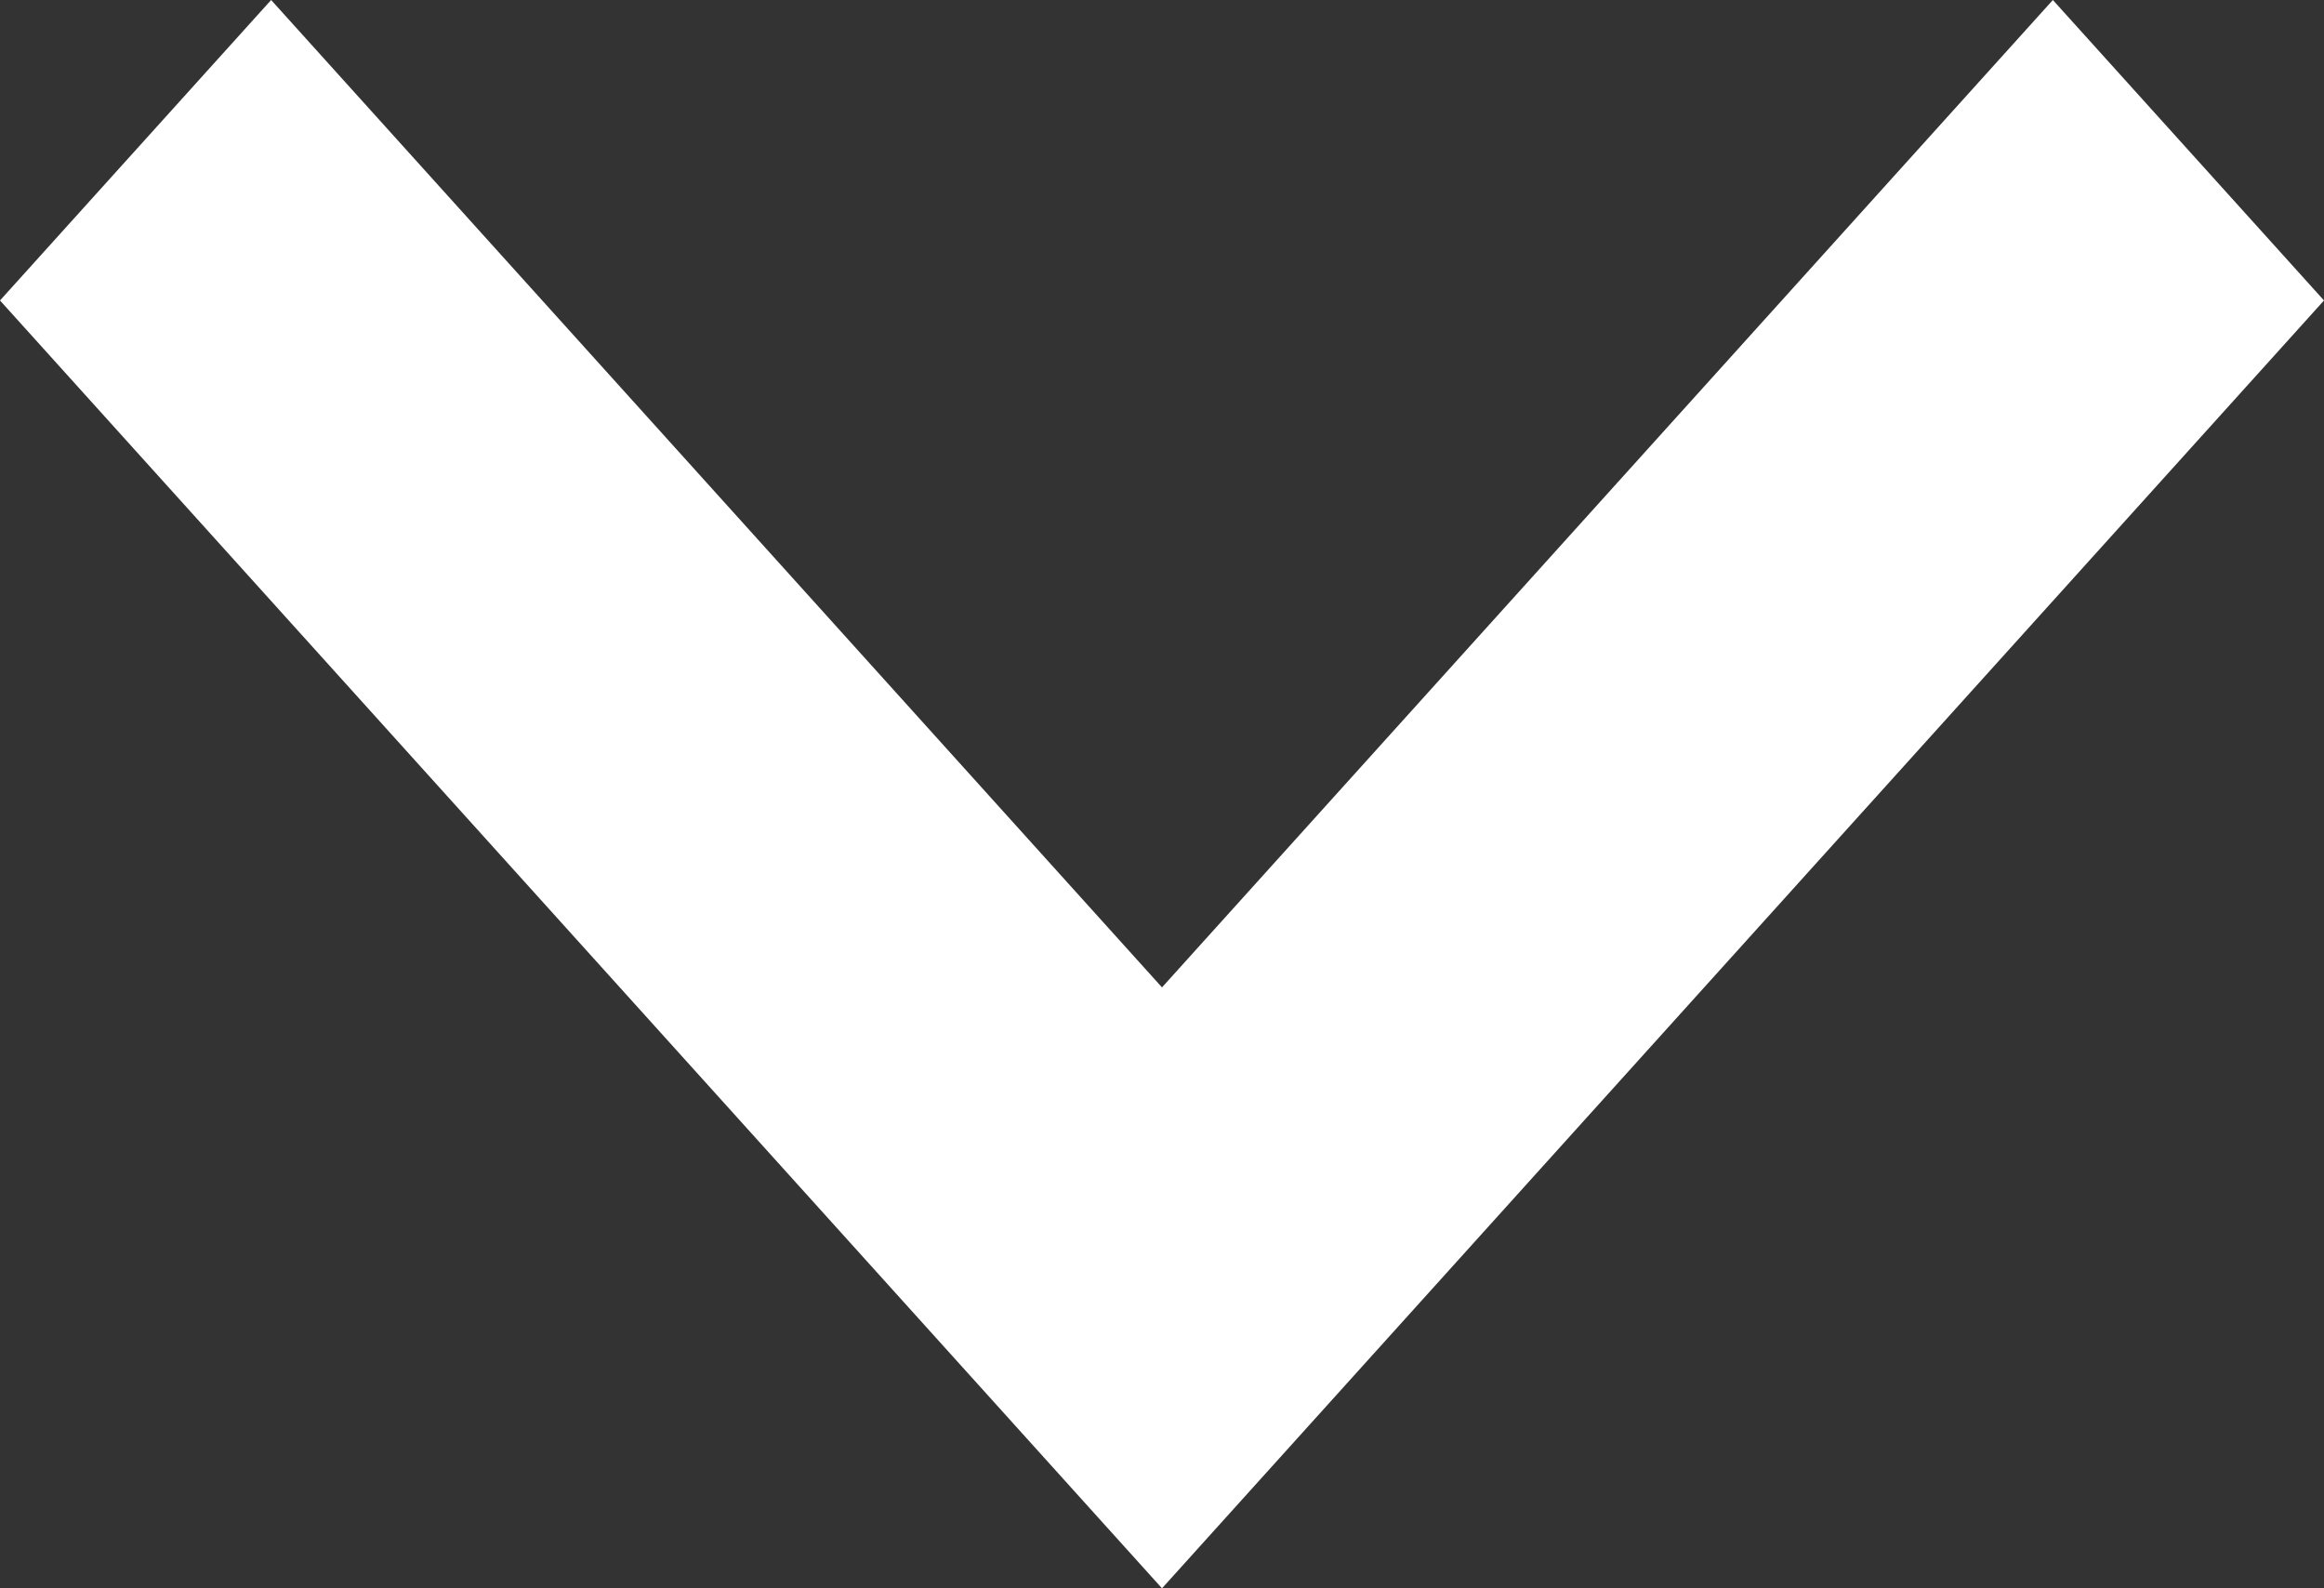<svg xmlns="http://www.w3.org/2000/svg" width="15" height="10.25" viewBox="0 0 15 10.25"><rect x="0" y="0" width="15" height="10.25" fill="#333333" stroke="none"/><path d="M19.25,8.6,13.5,14.972,7.75,8.6,6,10.539l7.5,8.311L21,10.539Z" transform="translate(-6 -8.6)" fill="#fff" fill-rule="evenodd"/></svg>